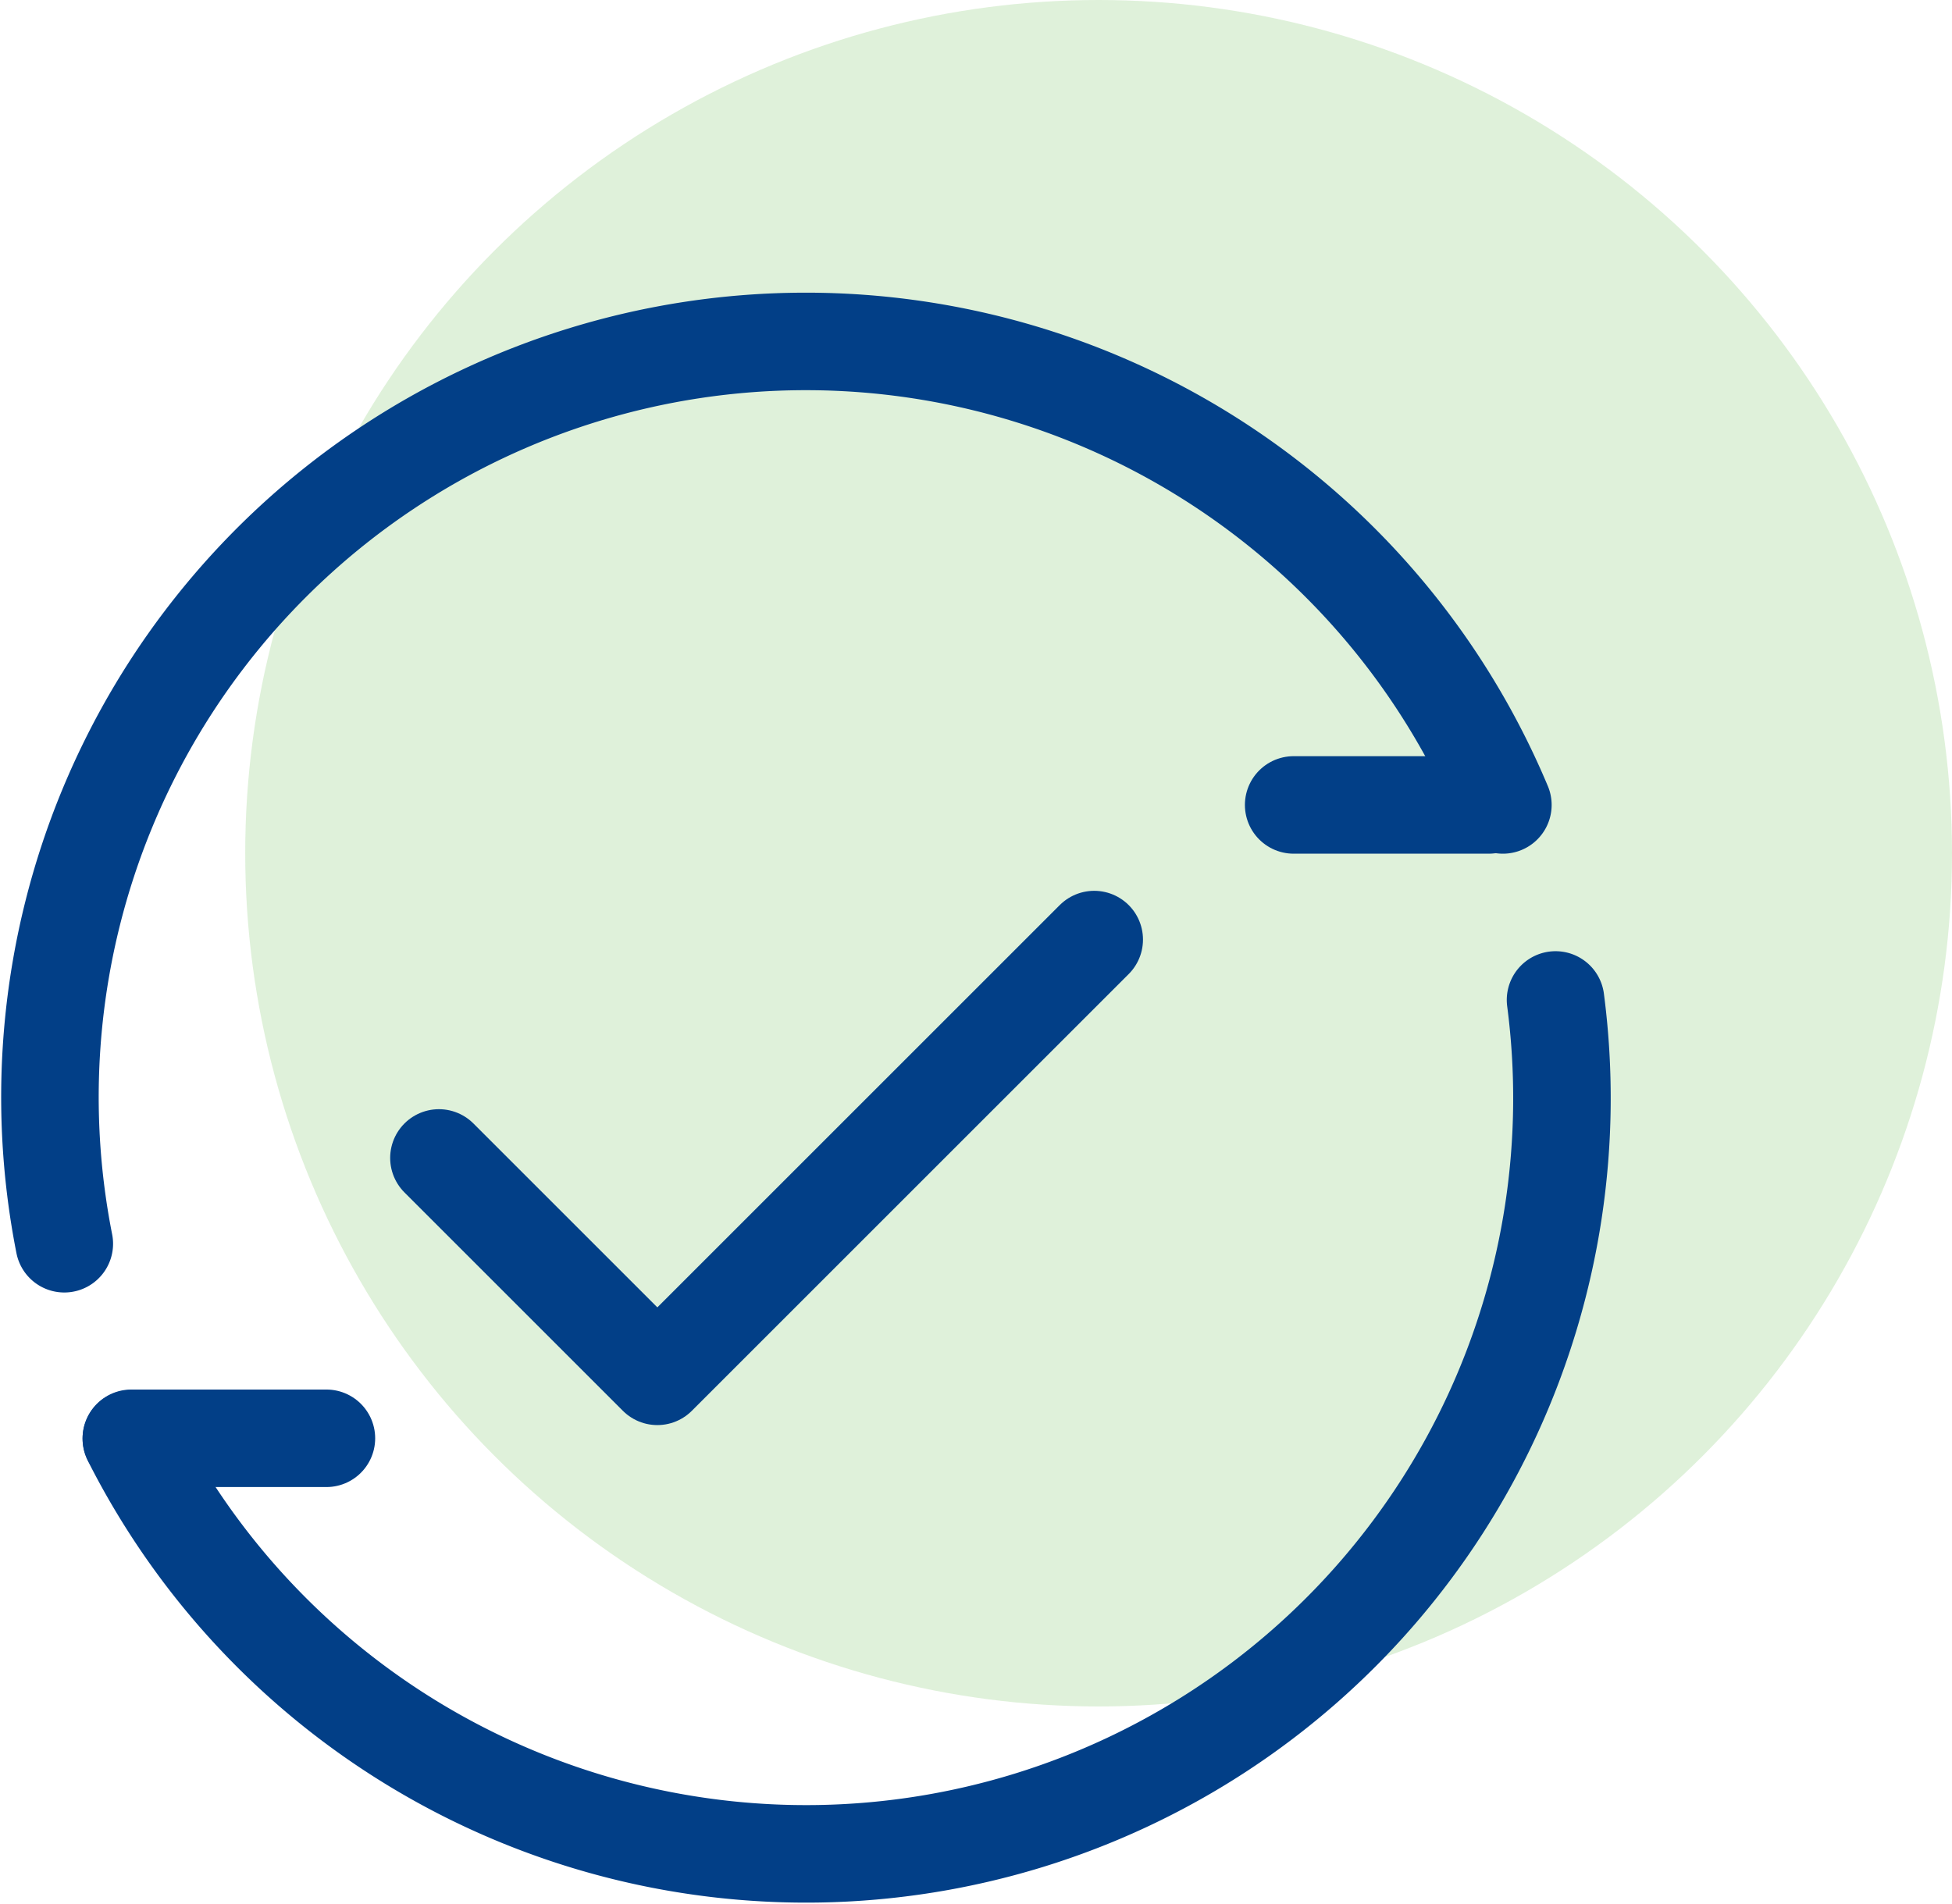 <svg xmlns="http://www.w3.org/2000/svg" width="80.057" height="78.109" viewBox="0 0 80.057 78.109">
  <g id="process-3" transform="translate(-9.943 -11)">
    <circle id="Ellipse_40" data-name="Ellipse 40" cx="35" cy="35" r="35" transform="translate(20 11)" fill="rgba(98,186,70,0.2)"/>
    <line id="Line_23" data-name="Line 23" x1="8" transform="translate(15.33 70)" fill="none" stroke="#023f87" stroke-linecap="round" stroke-linejoin="round" stroke-width="4"/>
    <g id="Group_131" data-name="Group 131" transform="translate(0 0.019)">
      <line id="Line_24" data-name="Line 24" x1="8" transform="translate(63 44)" fill="none" stroke="#023f87" stroke-linecap="round" stroke-linejoin="round" stroke-width="4"/>
      <path id="Path_72" data-name="Path 72" d="M73.74,52A31,31,0,0,1,15.33,70" fill="none" stroke="#023f87" stroke-linecap="round" stroke-linejoin="round" stroke-width="4"/>
      <path id="Path_73" data-name="Path 73" d="M12.58,62a31,31,0,0,1,59-18" fill="none" stroke="#023f87" stroke-linecap="round" stroke-linejoin="round" stroke-width="4"/>
    </g>
    <g id="Group_130" data-name="Group 130" transform="translate(18.987 37)">
      <path id="Path_368" data-name="Path 368" d="M0,0H43V43H0Z" fill="none"/>
      <path id="Path_369" data-name="Path 369" d="M5,15.958l8.958,8.958L31.875,7" transform="translate(3.958 5.542)" fill="none" stroke="#023f87" stroke-linecap="round" stroke-linejoin="round" stroke-width="4"/>
    </g>
  </g>
</svg>
